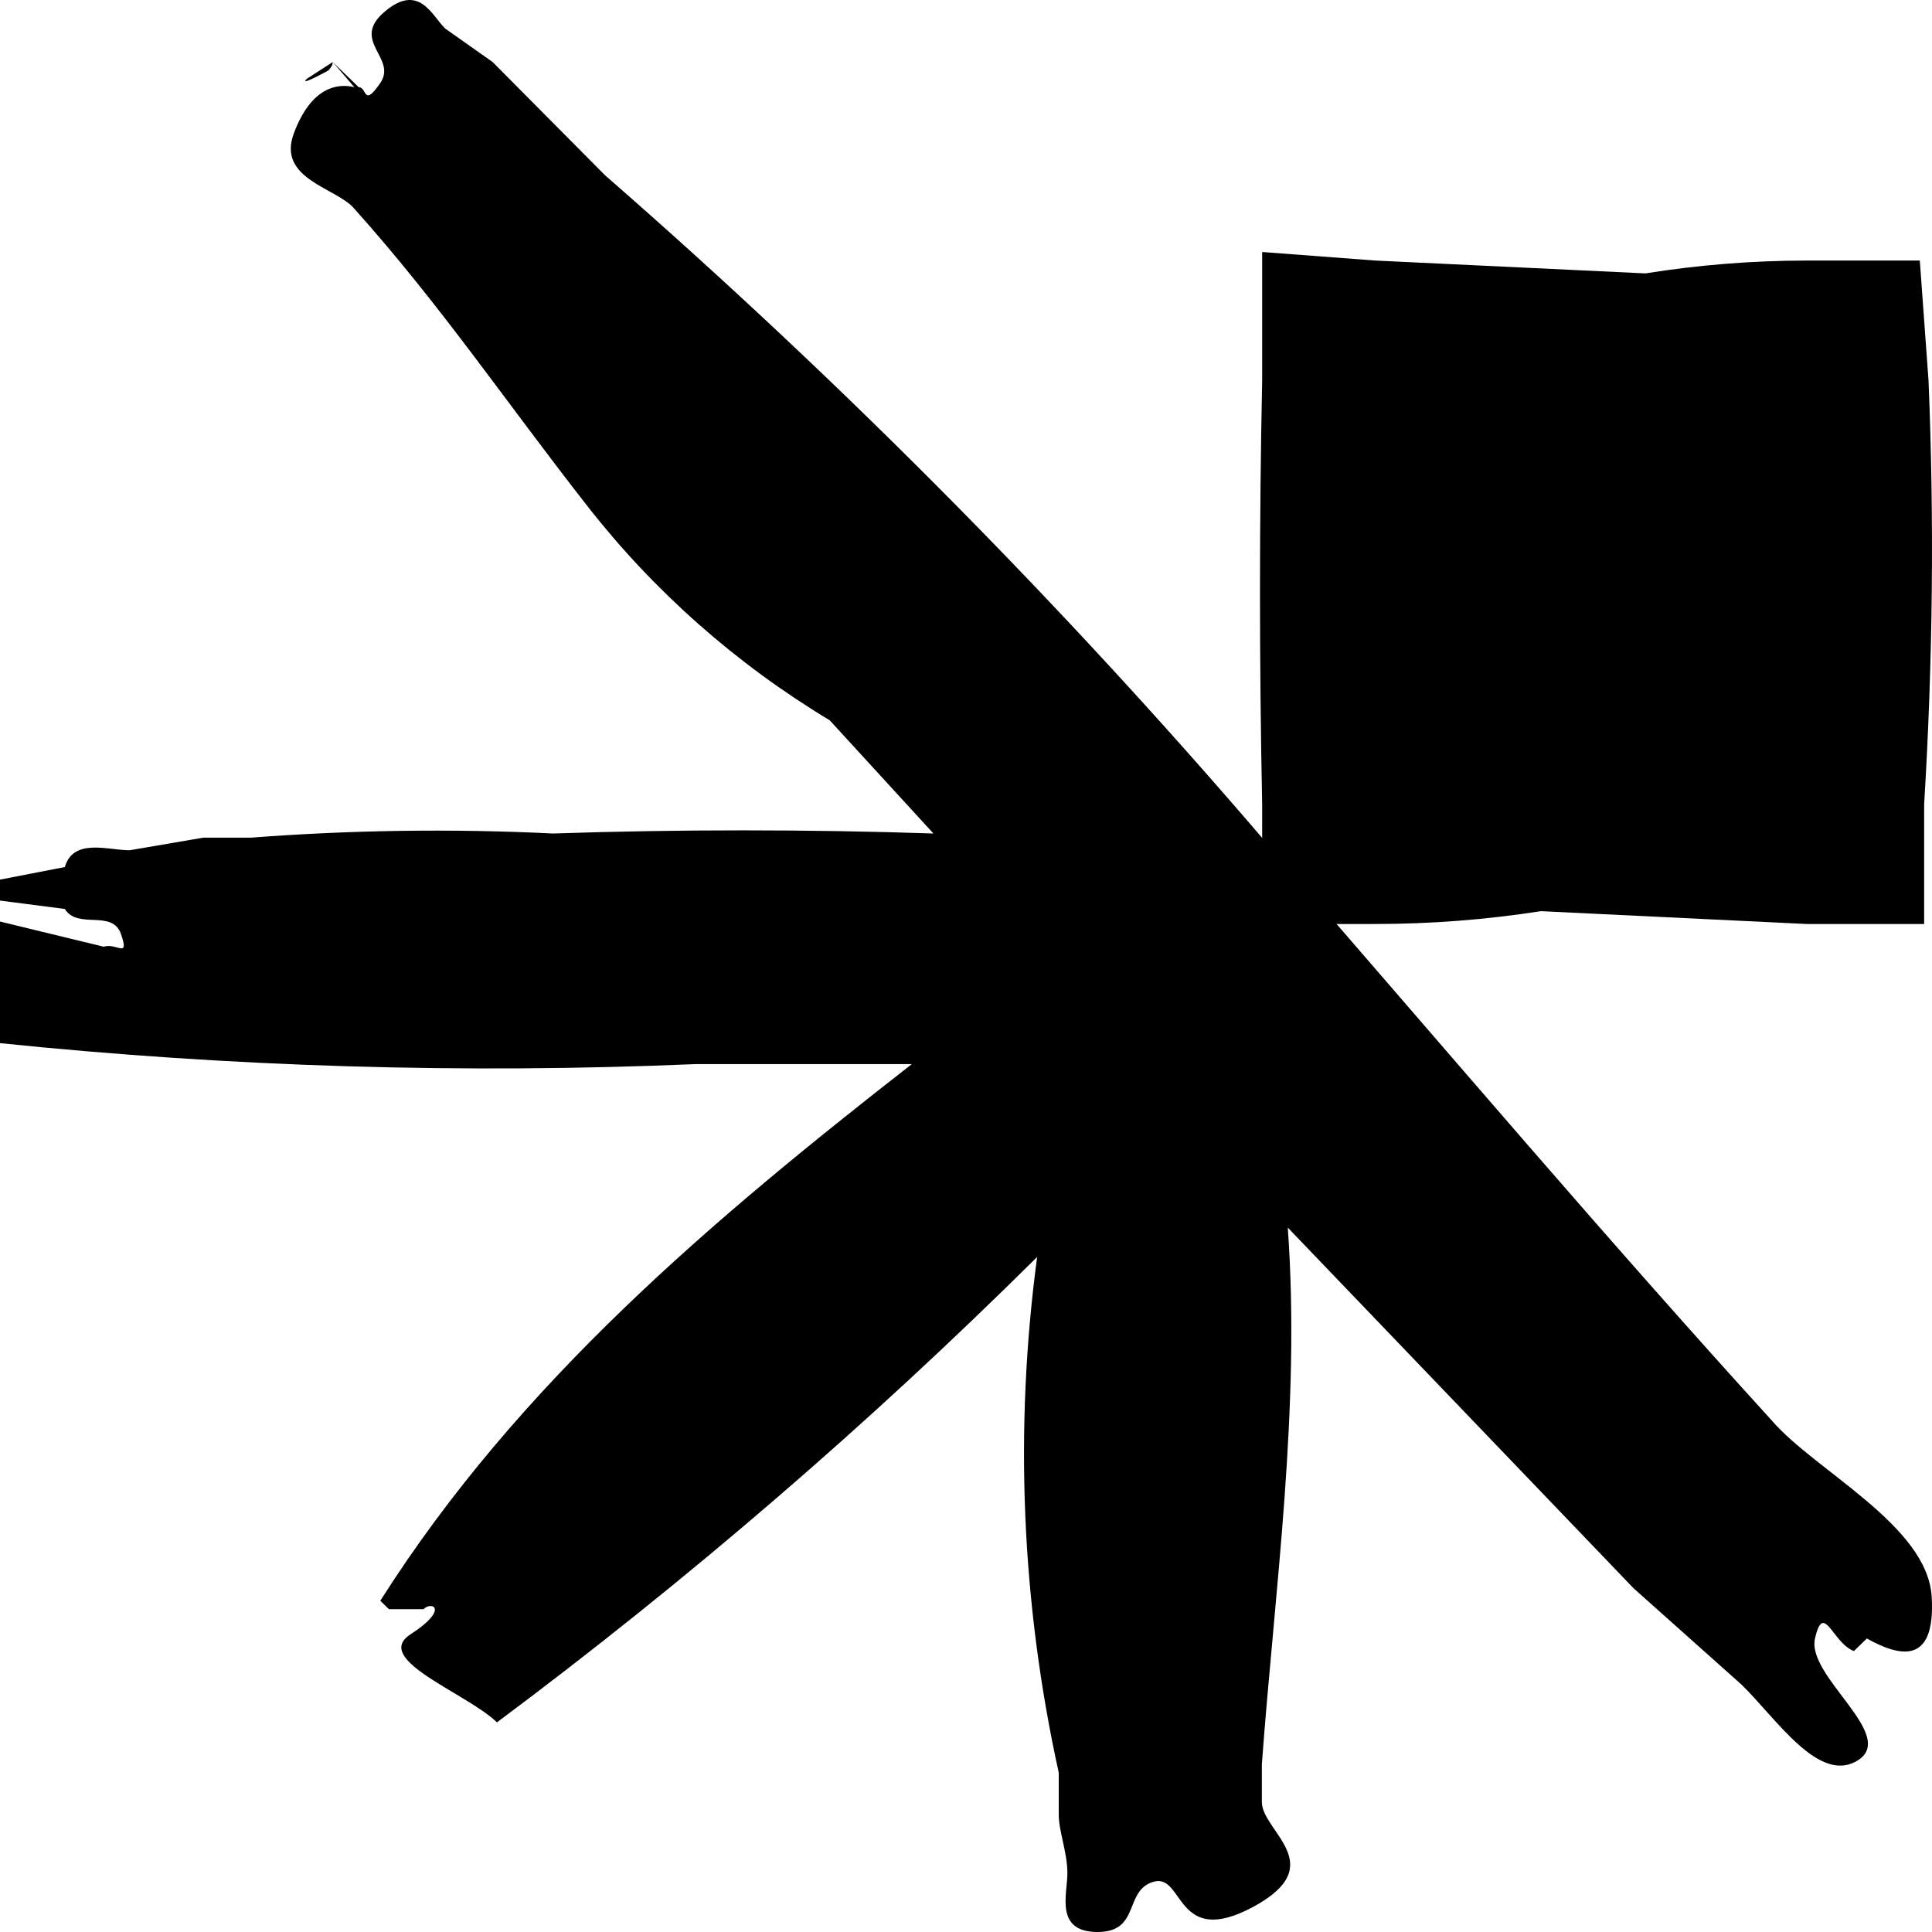 <svg width="159" height="159" viewBox="0 0 159 159" fill="none" xmlns="http://www.w3.org/2000/svg">
<path fill-rule="evenodd" clip-rule="evenodd" d="M158.713 31.307L157.996 21.443H148.677C144.235 21.445 139.8 21.799 135.415 22.5L113.193 21.443L103.874 20.739V31.307C103.635 42.814 103.635 54.438 103.874 66.18V76.043H113.193C117.754 76.042 122.308 75.689 126.813 74.987L148.677 76.043H158.354V66.18C159.071 54.438 159.19 42.814 158.713 31.307Z" fill="#F05252" style="fill:#F05252;fill:color(display-p3 0.941 0.322 0.322);fill-opacity:1;"/>
<path d="M153.638 134.846C156.128 136.226 159.328 137.261 158.973 131.395C158.617 125.529 149.37 121.044 145.814 116.903C132.299 102.066 119.141 86.538 105.626 71.01C88.497 50.821 69.833 31.904 49.79 14.421L40.543 5.105L36.631 2.344C35.564 1.309 34.497 -1.452 31.652 0.964C28.807 3.379 32.719 4.759 31.297 6.83C29.874 8.9 30.23 7.175 29.518 7.175L27.385 5.105L25.251 6.485C24.539 7.175 27.029 5.795 27.029 5.795C27.029 5.795 27.385 5.45 27.385 5.105L29.163 7.175C27.74 6.83 25.606 7.175 24.184 10.97C22.761 14.766 27.74 15.456 29.163 17.181C36.276 25.118 41.61 33.054 48.367 41.681C53.84 48.68 60.591 54.645 68.284 59.279L76.819 68.595C66.505 68.25 55.836 68.25 45.522 68.595C37.225 68.19 28.909 68.306 20.627 68.94H16.715L10.669 69.975C8.891 69.975 6.046 68.94 5.335 71.356L0 72.391V74.116L5.335 74.806C6.402 76.531 9.247 74.806 9.958 76.876C10.669 78.947 9.602 77.567 8.535 77.912L0 75.841V85.848C19.015 87.811 38.155 88.388 57.259 87.573H75.041C58.681 100.34 42.677 113.798 31.297 131.74L32.008 132.431H34.853C35.564 131.74 36.987 132.431 33.786 134.501C30.585 136.571 38.41 139.332 40.899 141.747C56.631 130.014 71.486 117.215 85.355 103.446C83.459 117.588 84.061 131.941 87.133 145.888V149.338C87.133 150.719 87.844 152.444 87.844 154.169C87.844 155.894 86.777 159 90.334 159C93.89 159 92.467 155.549 94.957 154.859C97.446 154.169 96.735 160.38 103.137 156.93C109.538 153.479 103.848 150.719 103.848 148.303V145.198C104.915 130.705 107.049 115.868 105.982 101.03L134.433 130.705L143.324 138.642C146.17 141.402 149.726 146.923 152.927 144.853C156.128 142.782 148.659 137.952 149.37 134.846C150.082 131.74 150.793 135.191 152.571 135.881M157.55 140.022L93.89 145.198L157.55 140.022Z" fill="#F05252" style="fill:#F05252;fill:color(display-p3 0.941 0.322 0.322);fill-opacity:1;"/>
</svg>
